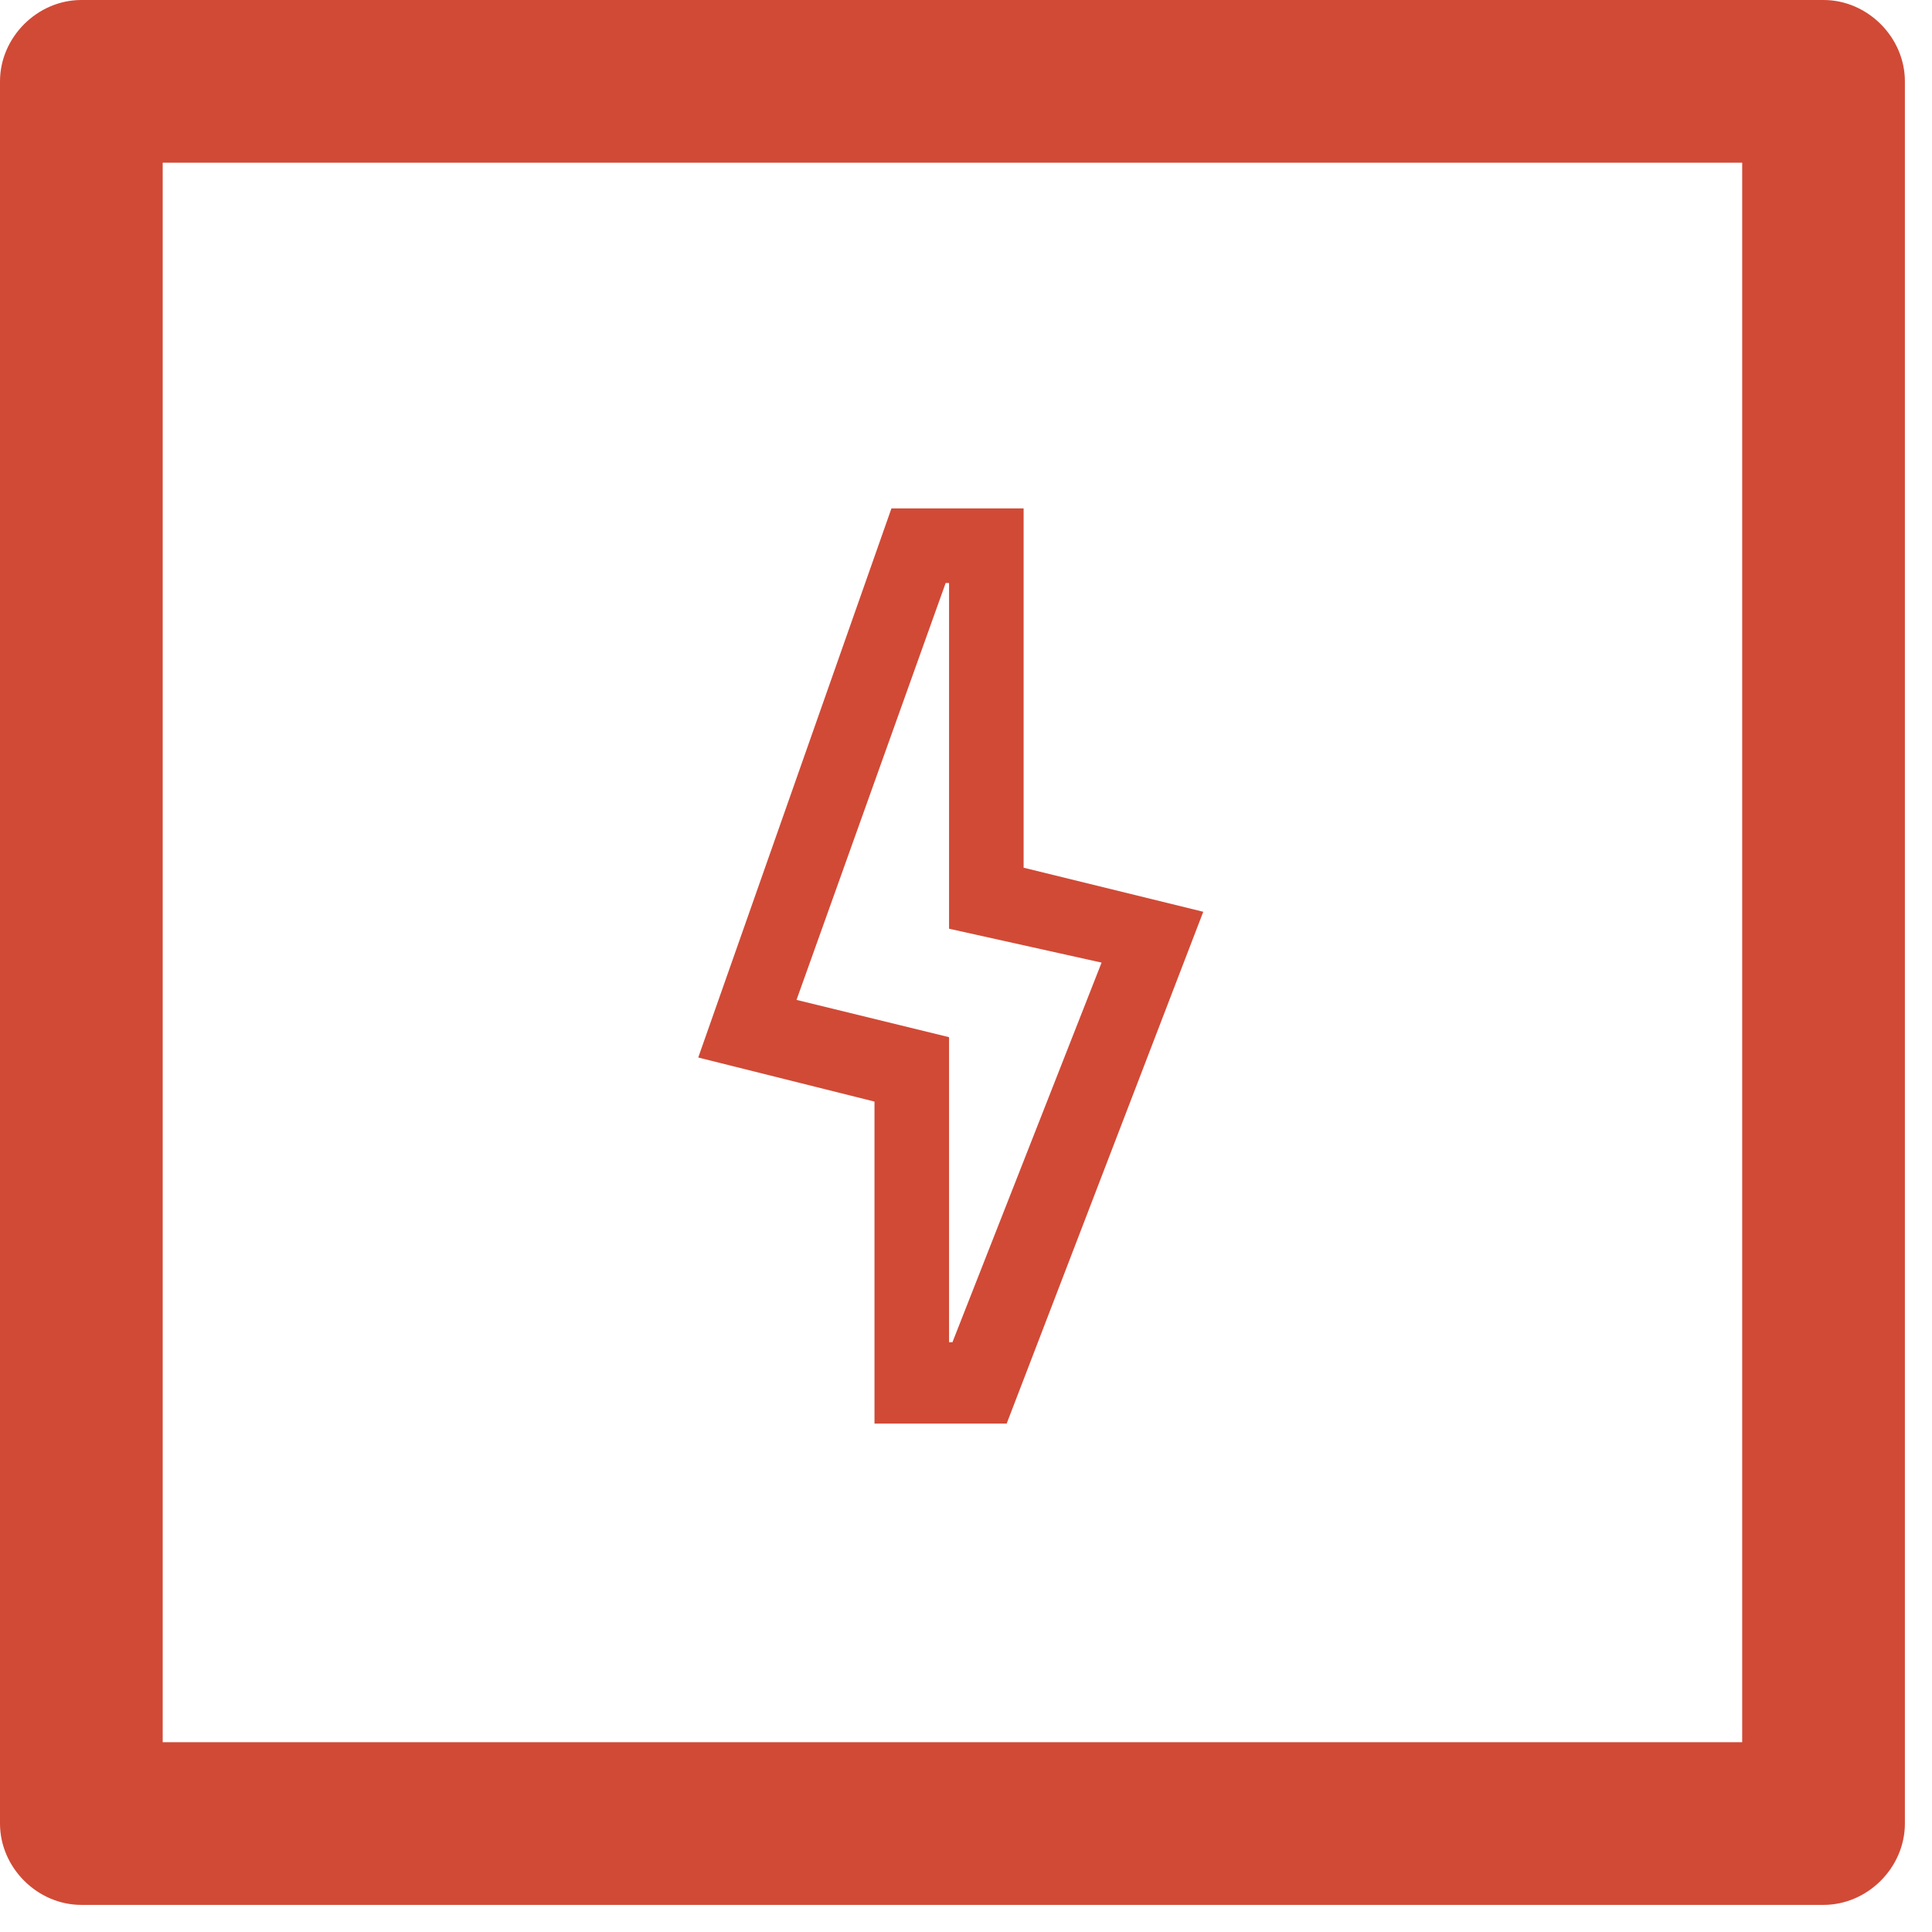 <?xml version="1.0" encoding="utf-8"?>
<!-- Generator: Adobe Illustrator 26.0.3, SVG Export Plug-In . SVG Version: 6.00 Build 0)  -->
<svg version="1.1" id="Layer_1" xmlns="http://www.w3.org/2000/svg" xmlns:xlink="http://www.w3.org/1999/xlink" x="0px" y="0px"
	 viewBox="0 0 57 57" style="enable-background:new 0 0 57 57;" xml:space="preserve">
<style type="text/css">
	.st0{enable-background:new    ;}
	.st1{fill:#D14A36;}
	.st2{fill-rule:evenodd;clip-rule:evenodd;fill:#D14A36;}
</style>
<g id="Home">
	<g id="Why-Us_x3F_" transform="translate(-121, -3084)">
		<g id="Group-21" transform="translate(121, 3084)">
			<g class="st0">
				<path class="st1" d="M30.2,25.6l5.3,1.3L29.7,42h-3.9v-9.5l-5.2-1.3L26.3,15h3.9V25.6z M27.9,17.2l-4.4,12.3l4.5,1.1v9h0.1
					l4.4-11.2L28,27.4V17.2H27.9z"/>
			</g>
			<path id="Fill-4" class="st2" d="M4.8,51.4h46.6V4.8H4.8V51.4z M53.8,56.2H2.4c-1.3,0-2.4-1.1-2.4-2.4V2.4C0,1.1,1.1,0,2.4,0
				h51.4c1.3,0,2.4,1.1,2.4,2.4v51.4C56.2,55.1,55.1,56.2,53.8,56.2L53.8,56.2z"/>
		</g>
	</g>
</g>
</svg>
